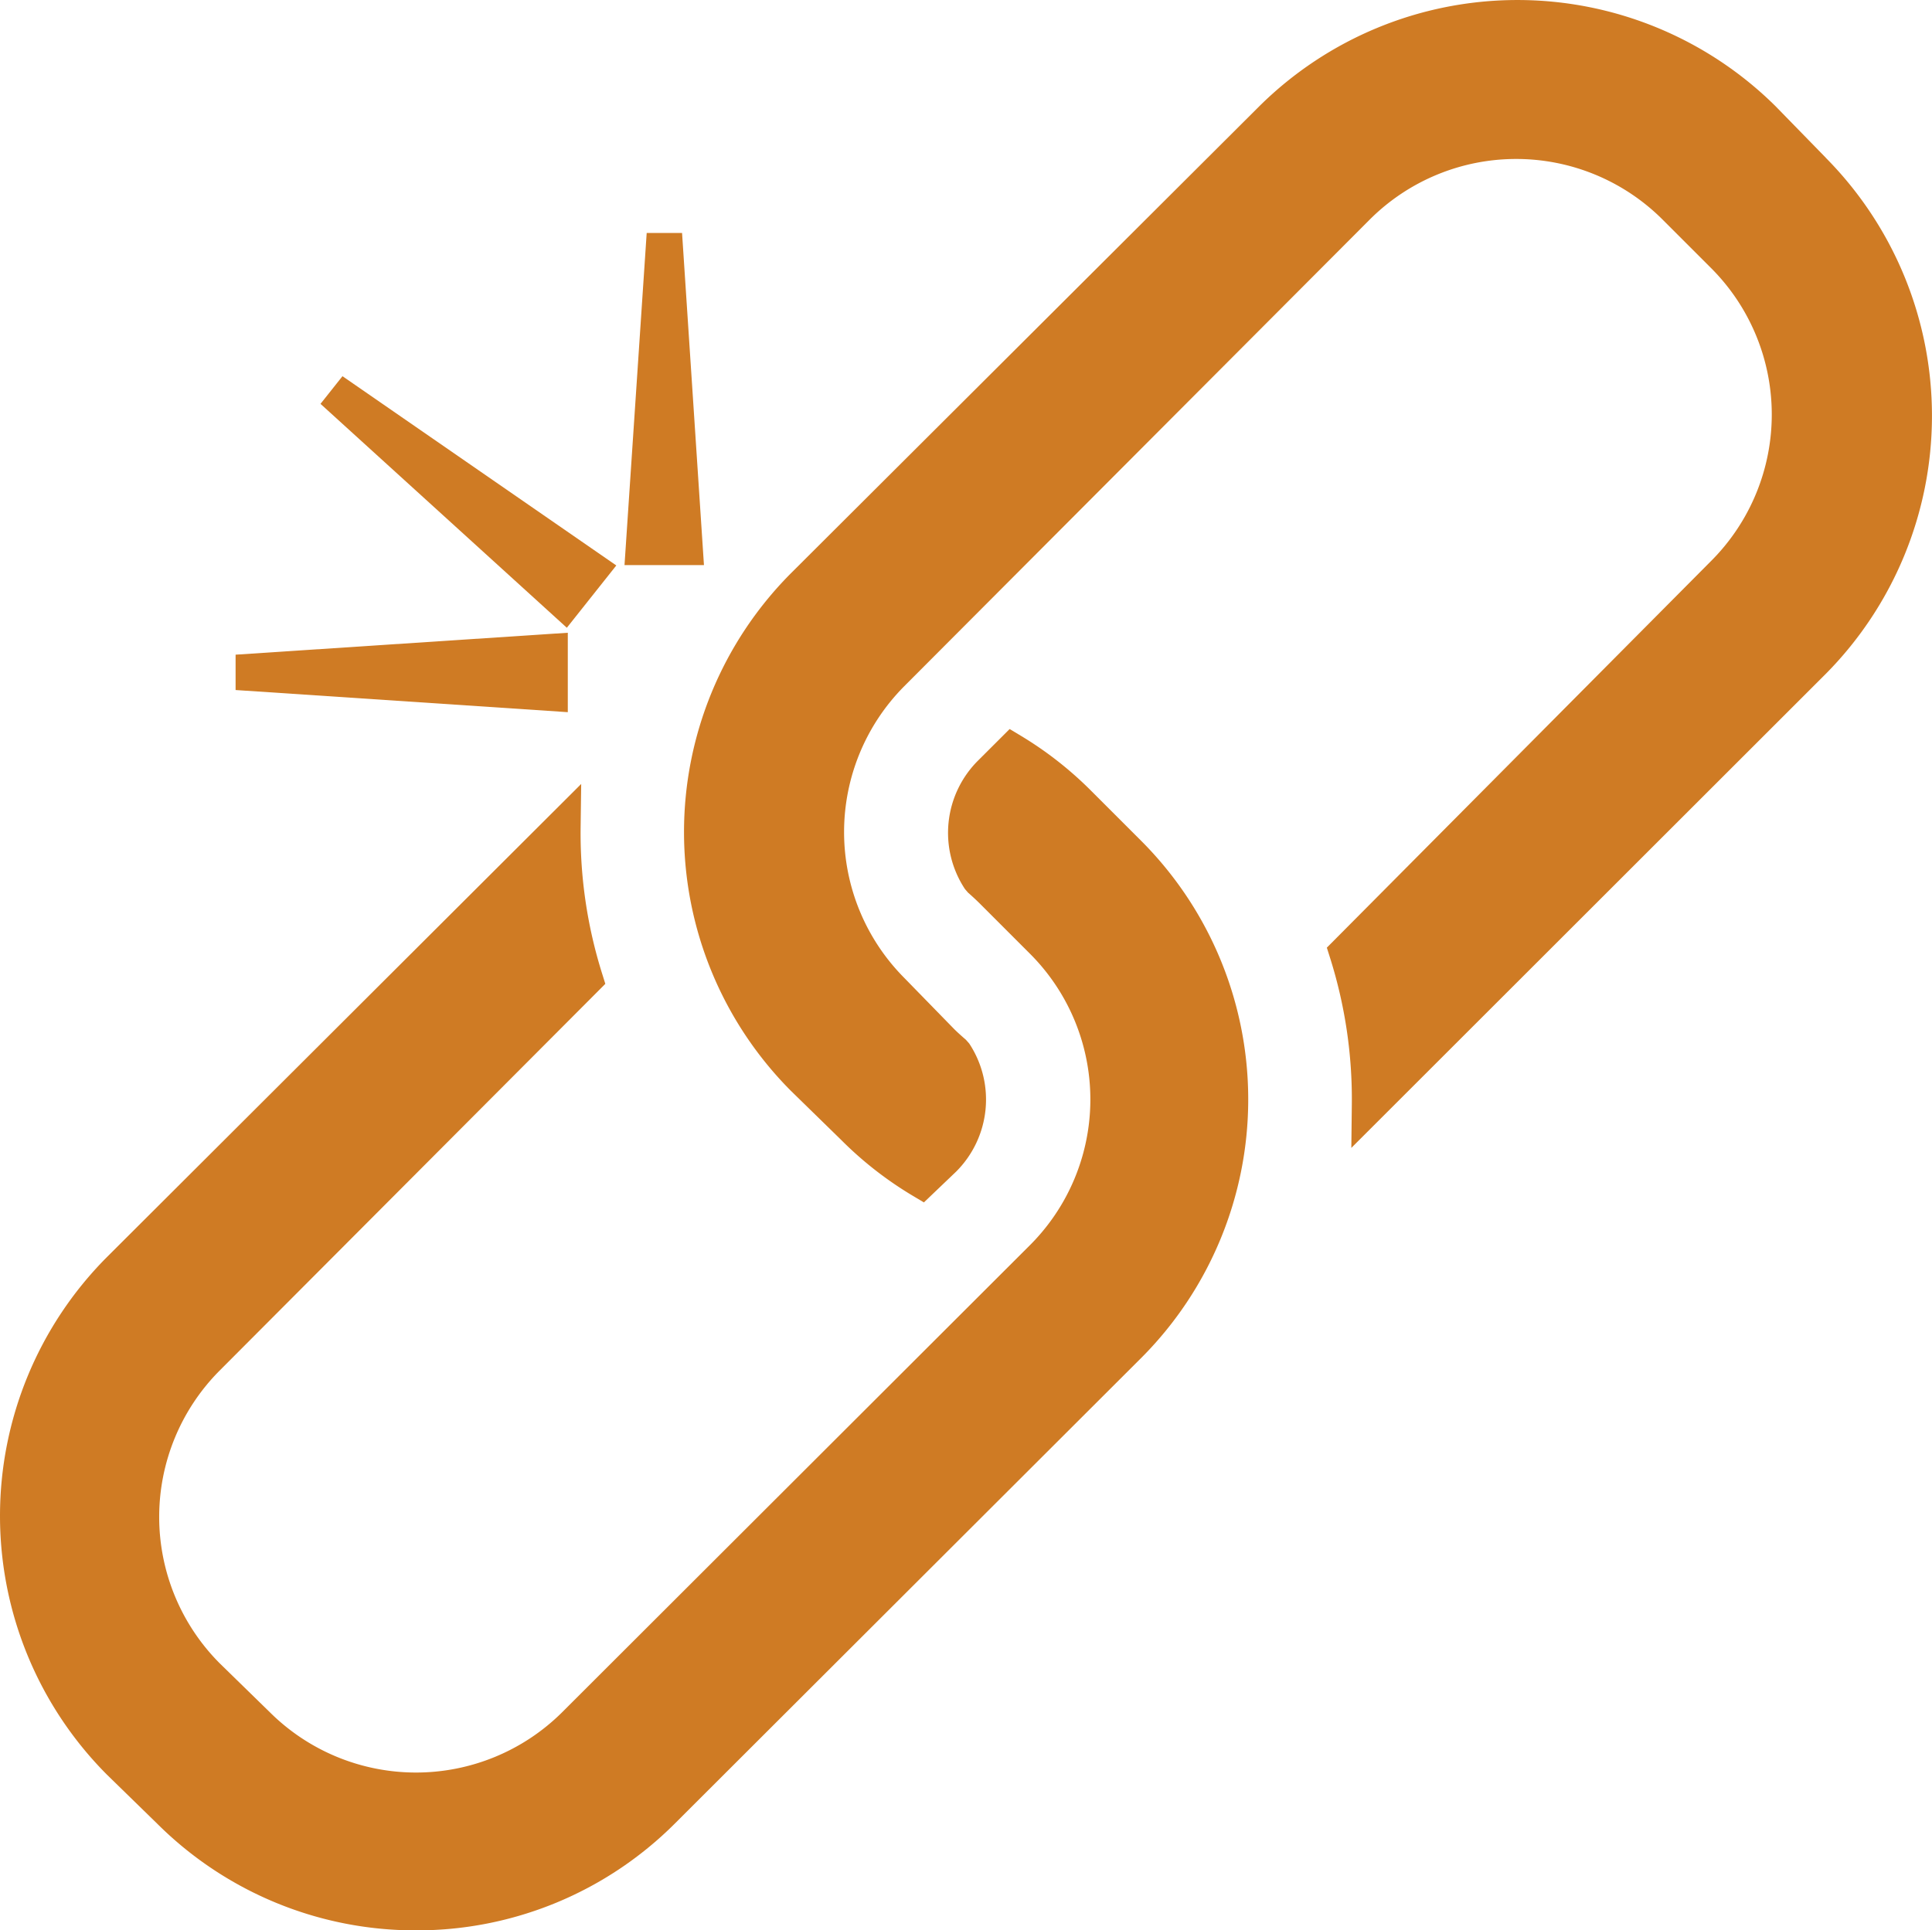 <svg xmlns="http://www.w3.org/2000/svg" width="198.273" height="198.152" viewBox="0 0 198.273 198.152">
  <g id="Group_513" data-name="Group 513" transform="translate(-120.941 871.069)">
    <g id="g920" transform="translate(120.941 -796.233)">
      <path id="path922" d="M70.964,4.054a37.427,37.427,0,0,0-7.208-5.67l-1.218-.731L59.3.886a10.47,10.47,0,0,0-1.349,13.191l.324.375c.418.364.822.738,1.222,1.135l5.121,5.124a21.147,21.147,0,0,1,.011,29.916L16.583,98.61A21.269,21.269,0,0,1-13.362,98.6l-5.193-5.07A21.288,21.288,0,0,1-18.6,63.57L21.045,23.809l-.327-1.047A47.99,47.99,0,0,1,18.51,7.753l.058-4.462L-30.146,51.9a37.64,37.64,0,0,0,.025,53.068l5.186,5.059A37.524,37.524,0,0,0,1.625,120.969a37.442,37.442,0,0,0,26.508-10.918L76.07,62.181a37.56,37.56,0,0,0,0-53.021Z" transform="translate(41.077 2.347)" fill="#cf7b24"/>
    </g>
    <g id="g924" transform="translate(191.135 -871.069)">
      <path id="path926" d="M74.212,10.248,69.055,4.96A37.632,37.632,0,0,0,16.06,5l-48.1,47.973a37.646,37.646,0,0,0,.029,53.042l5.179,5.059a37.41,37.41,0,0,0,7.31,5.713l1.186.709,3.3-3.153a10.454,10.454,0,0,0,1.357-13.151l-.345-.393c-.422-.364-.84-.735-1.207-1.1l-5.157-5.288a21.233,21.233,0,0,1,.025-29.891L27.476,16.551A21.257,21.257,0,0,1,57.4,16.536l5.117,5.117a21.26,21.26,0,0,1,.007,29.927L23.017,91.345l.331,1.047a48.16,48.16,0,0,1,2.233,15.053L25.53,111.9,74.2,63.261l0,0a37.64,37.64,0,0,0,.007-53.01" transform="translate(42.957 5.932)" fill="#cf7b24"/>
    </g>
    <g id="g928" transform="translate(185.032 -847.152)">
      <path id="path930" d="M3.741,0H.111L-2.165,34.088H5.988Z" transform="translate(2.165)" fill="#cf7b24"/>
    </g>
    <g id="g932" transform="translate(145.12 -806.118)">
      <path id="path934" d="M21.593,0-12.5,2.251l0,3.63L21.593,8.154Z" transform="translate(12.499)" fill="#cf7b24"/>
    </g>
    <g id="g936" transform="translate(153.834 -832.453)">
      <path id="path938" d="M19.227,12.305-8.875-7.123l-2.255,2.84L14.15,18.7Z" transform="translate(11.129 7.123)" fill="#cf7b24"/>
    </g>
  </g>
</svg>
